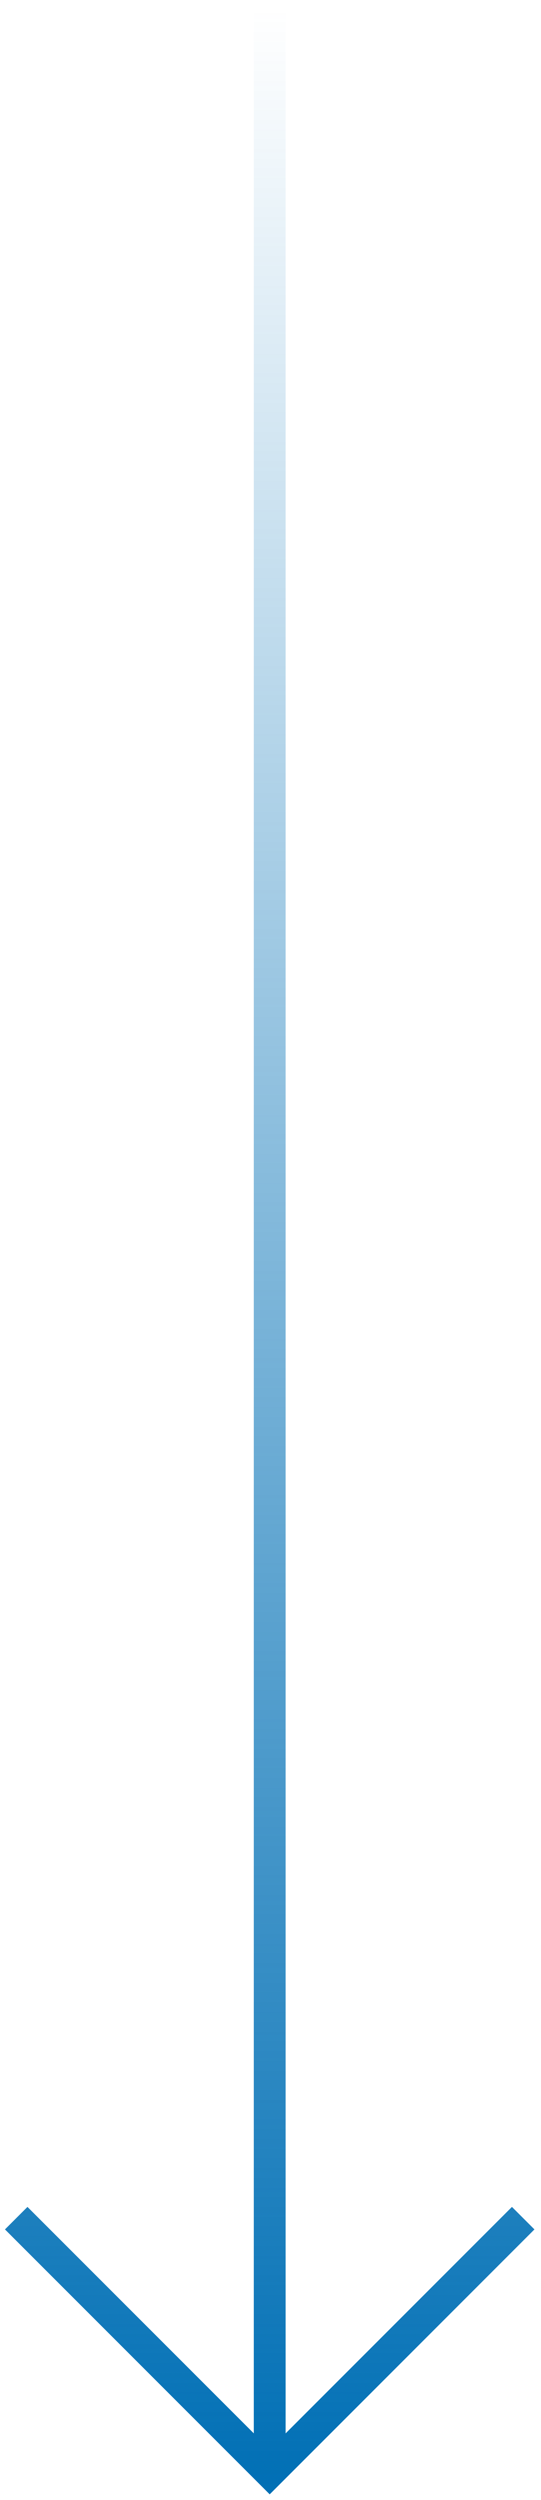 <svg width="34" height="157" viewBox="0 0 34 157" fill="none" xmlns="http://www.w3.org/2000/svg">
<path d="M17.95 0.5L17.95 152.815L32.174 138.592L33.588 140.006L16.95 156.643L0.312 140.006L1.726 138.592L15.95 152.814L15.95 0.5H17.95Z" fill="url(#paint0_linear_4063_830)"/>
<defs>
<linearGradient id="paint0_linear_4063_830" x1="16.95" y1="0.5" x2="16.95" y2="156.643" gradientUnits="userSpaceOnUse">
<stop stop-color="#006FB5" stop-opacity="0"/>
<stop offset="1" stop-color="#006FB5"/>
</linearGradient>
</defs>
</svg>
